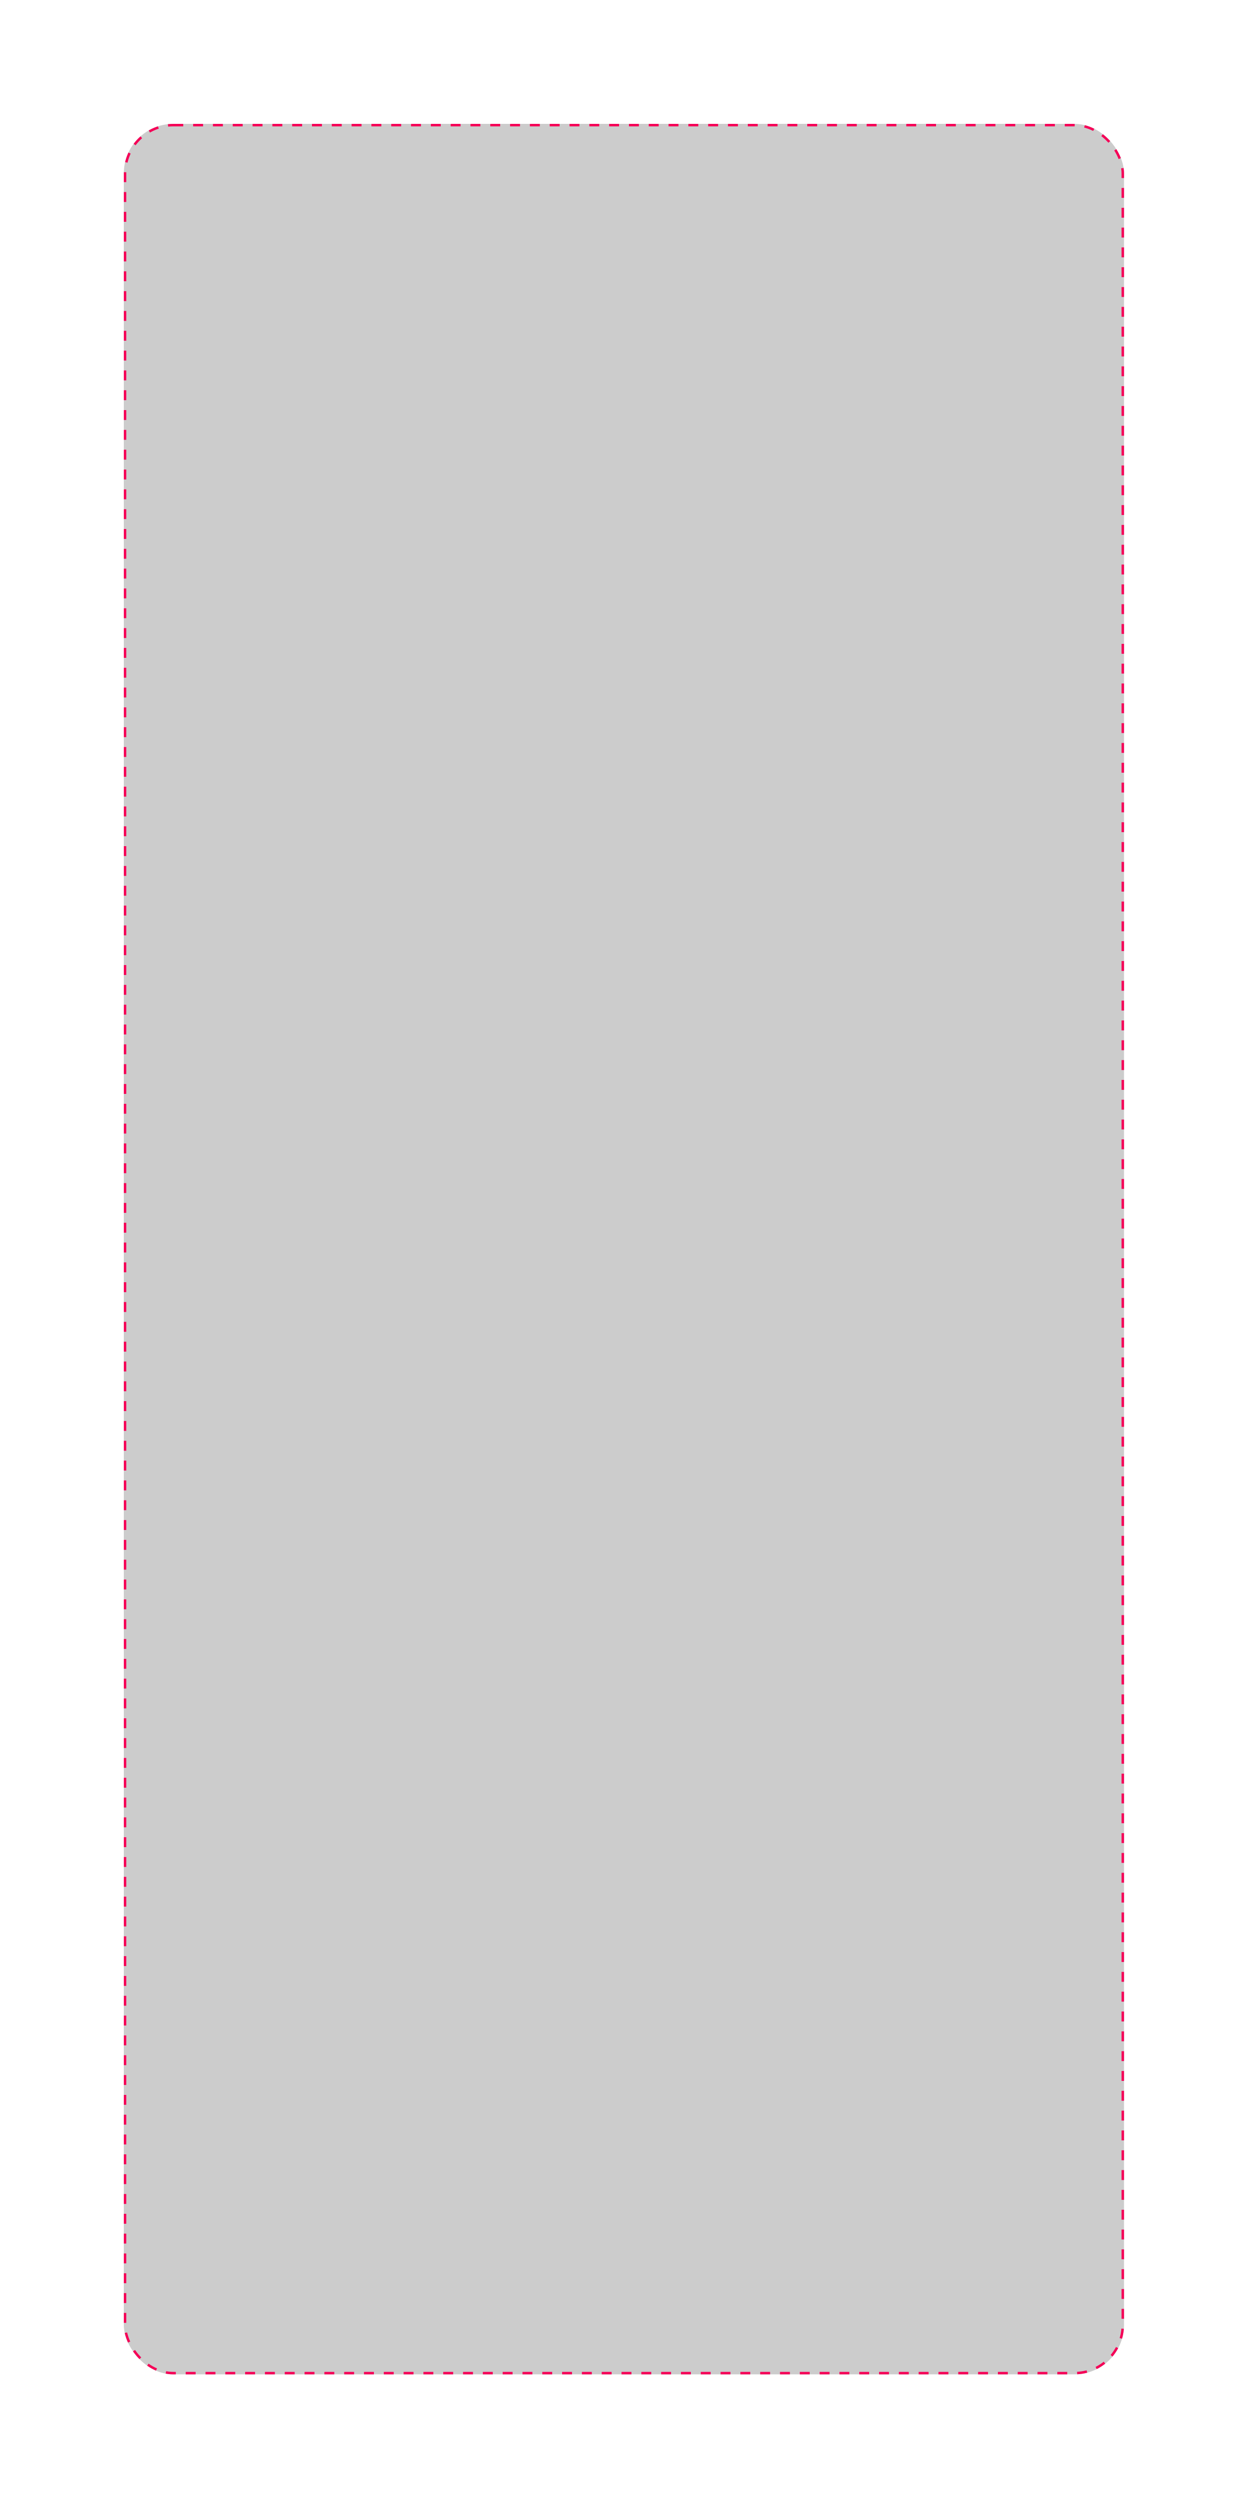 <?xml version="1.0" encoding="UTF-8"?> <svg xmlns="http://www.w3.org/2000/svg" width="504" height="1009" viewBox="0 0 504 1009" fill="none"> <g filter="url(#filter0_d)"> <rect x="50" y="40" width="403.931" height="908.3" rx="20" fill="black" fill-opacity="0.2"></rect> <rect x="50.5" y="40.5" width="402.931" height="907.3" rx="19.5" stroke="#F50057" stroke-dasharray="4 4"></rect> </g> <defs> <filter id="filter0_d" x="0" y="0" width="503.931" height="1008.3" filterUnits="userSpaceOnUse" color-interpolation-filters="sRGB"> <feFlood flood-opacity="0" result="BackgroundImageFix"></feFlood> <feColorMatrix in="SourceAlpha" type="matrix" values="0 0 0 0 0 0 0 0 0 0 0 0 0 0 0 0 0 0 127 0"></feColorMatrix> <feOffset dy="10"></feOffset> <feGaussianBlur stdDeviation="25"></feGaussianBlur> <feColorMatrix type="matrix" values="0 0 0 0 0 0 0 0 0 0 0 0 0 0 0 0 0 0 0.4 0"></feColorMatrix> <feBlend mode="normal" in2="BackgroundImageFix" result="effect1_dropShadow"></feBlend> <feBlend mode="normal" in="SourceGraphic" in2="effect1_dropShadow" result="shape"></feBlend> </filter> </defs> </svg> 